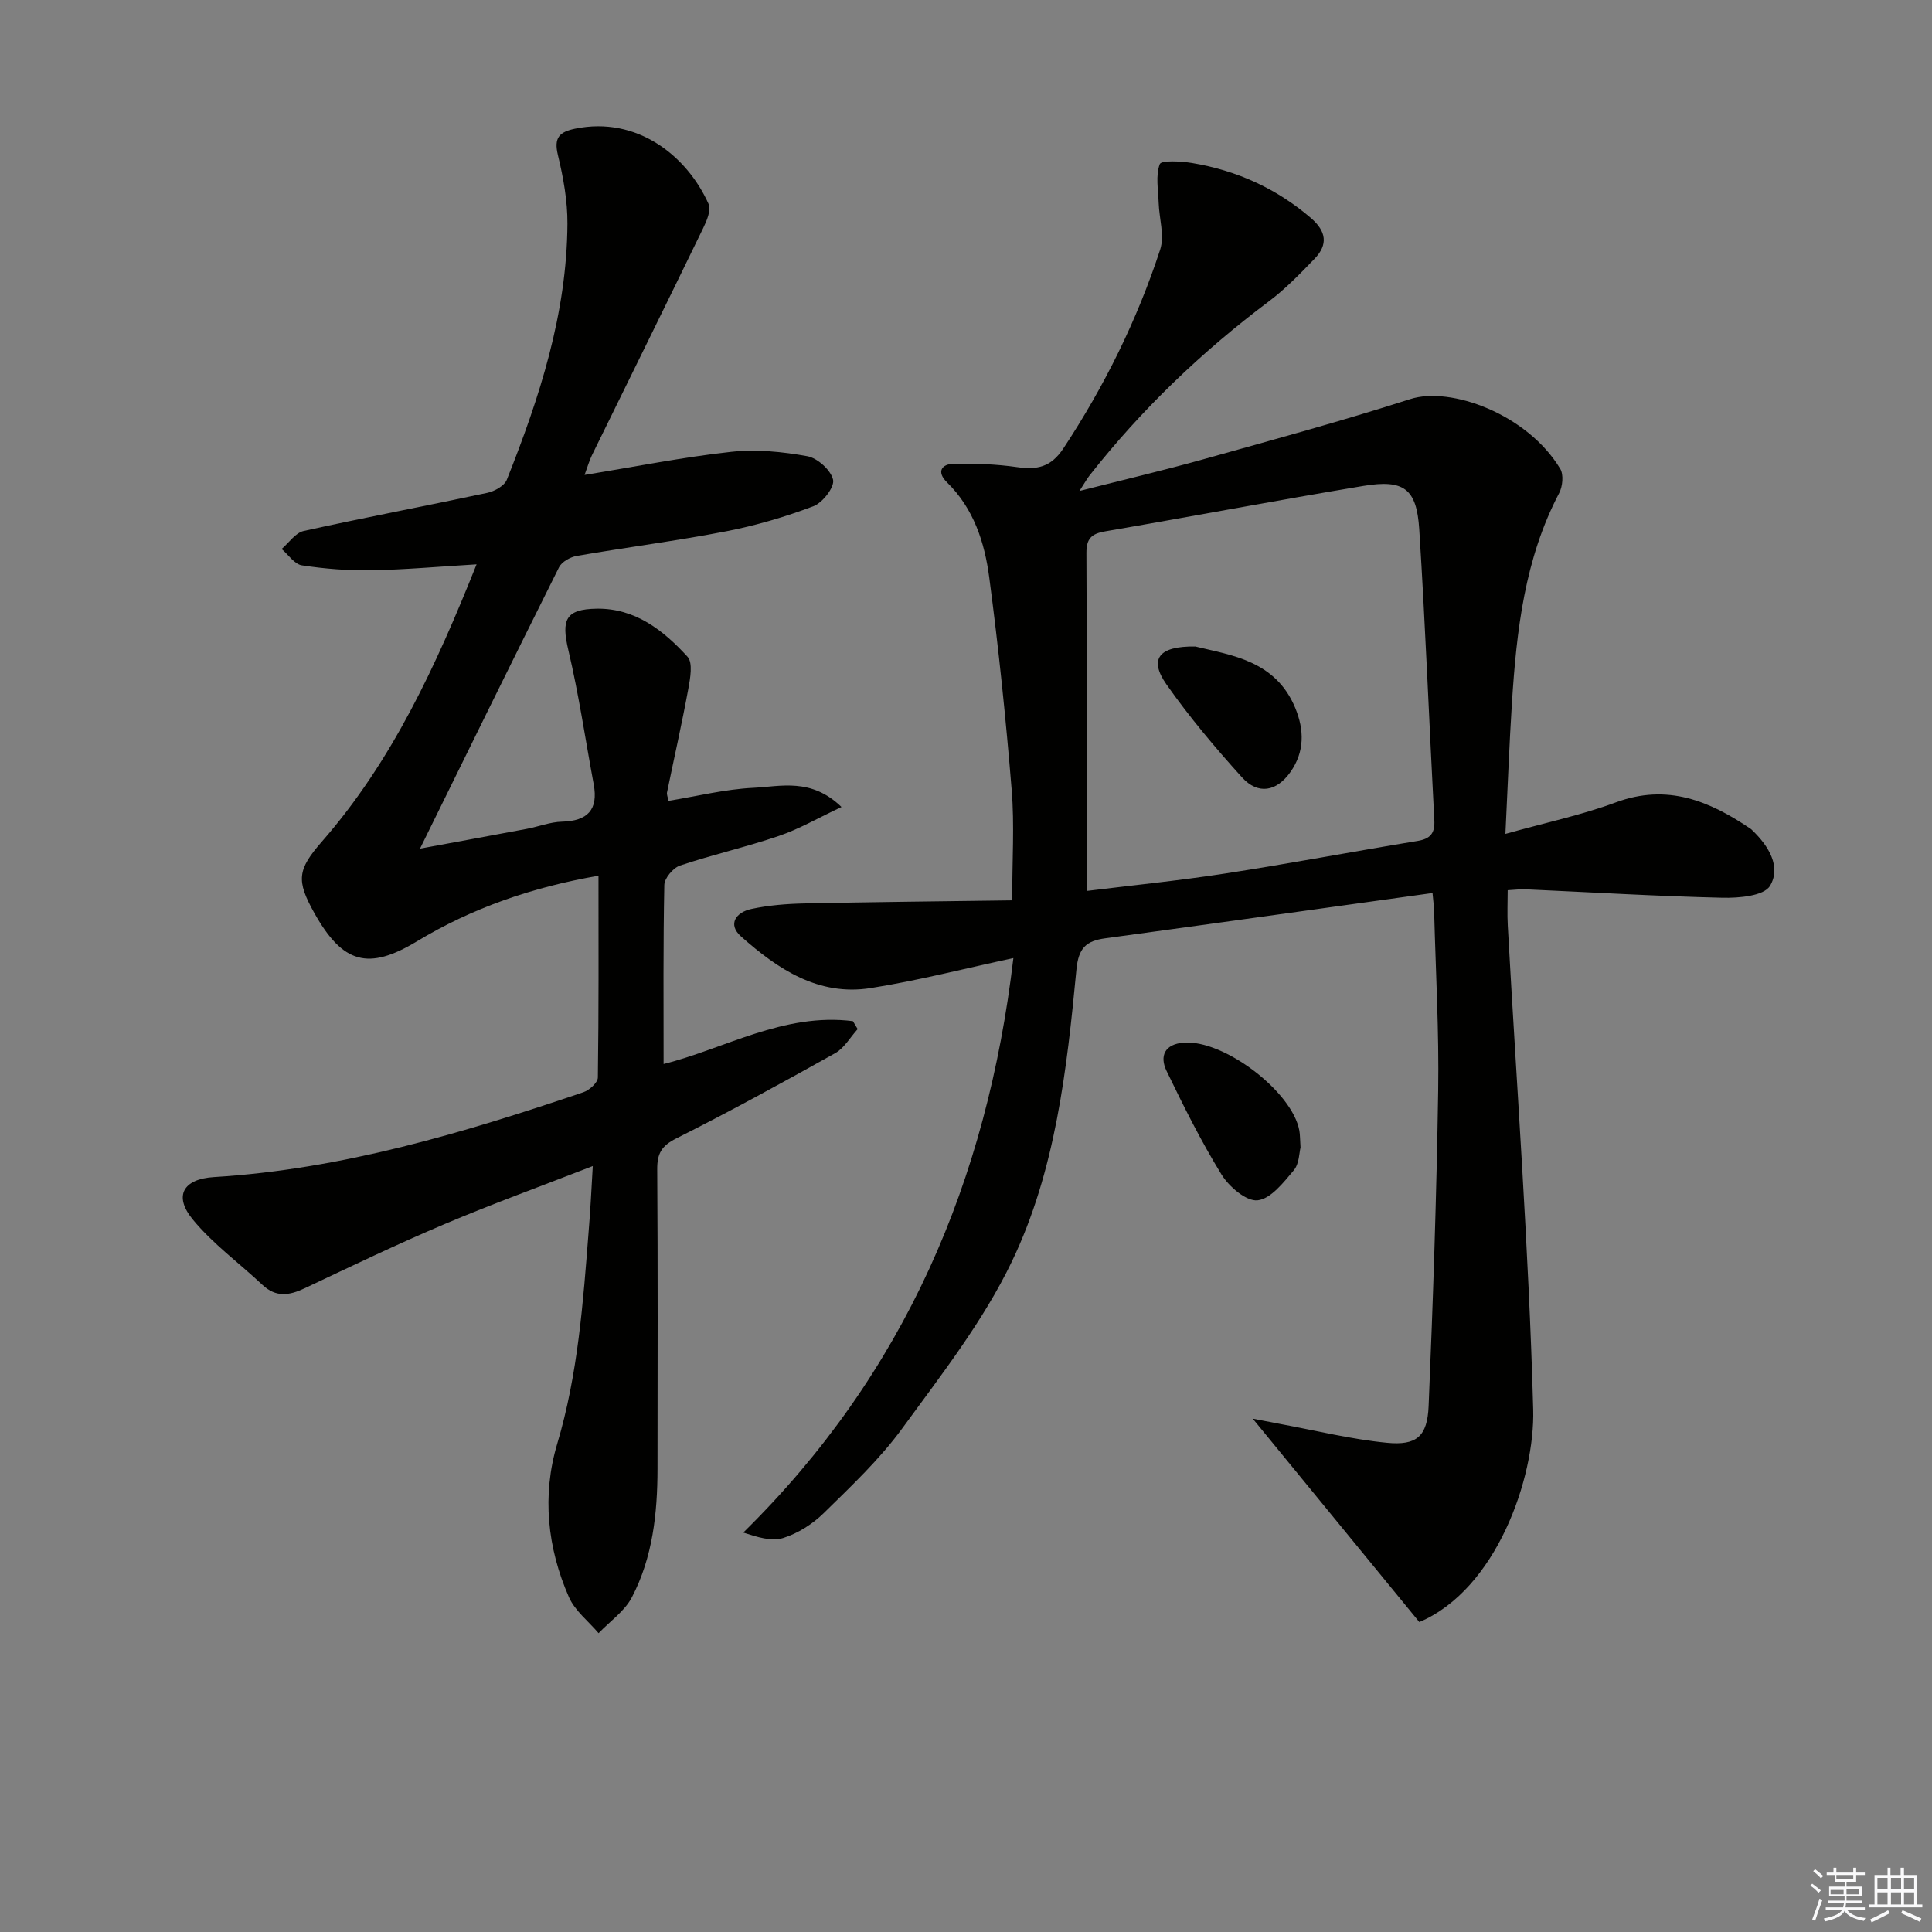 <svg enable-background="new 0 0 400 400" viewBox="0 0 400 400" xmlns="http://www.w3.org/2000/svg"><rect x="0" y="0" width="400" height="400" fill="#808080" stroke="none"/><g fill="#010100"><path d="m296.59 184.89c-23.06 3.2-45.42 6.34-67.78 9.38-3.95.54-5.52 1.99-5.95 6.48-1.98 20.7-4.32 41.63-13.4 60.51-5.91 12.29-14.54 23.35-22.65 34.46-4.67 6.4-10.57 11.96-16.26 17.55-2.31 2.27-5.35 4.2-8.41 5.16-2.42.76-5.38-.2-8.25-1.13 33.51-32.96 50.48-72.91 55.92-118.94-10.2 2.19-19.8 4.67-29.55 6.21-10.8 1.71-19.25-3.94-26.83-10.68-2.88-2.56-.99-5.04 2.14-5.7 3.55-.76 7.25-1.06 10.89-1.14 14.27-.3 28.54-.44 43.1-.64 0-8.27.49-15.59-.1-22.83-1.2-14.71-2.71-29.41-4.65-44.04-.96-7.24-3.2-14.25-8.75-19.68-2.19-2.15-1.18-3.83 1.57-3.86 4.3-.05 8.65.1 12.91.71 4.15.59 7.02.06 9.63-3.88 8.49-12.87 15.25-26.55 20.03-41.15.94-2.88-.2-6.43-.31-9.67-.09-2.71-.66-5.66.23-8.03.31-.83 4.43-.61 6.7-.23 9.2 1.54 17.42 5.24 24.57 11.37 3.22 2.76 3.62 5.52.76 8.47-2.99 3.09-6.02 6.24-9.45 8.81-13.93 10.45-26.39 22.39-37.15 36.08-.49.63-.88 1.34-2.06 3.17 9.26-2.35 17.41-4.26 25.47-6.51 14.38-4.02 28.8-7.95 43.02-12.51 8.31-2.67 24.19 3.06 31.05 14.43.73 1.22.5 3.64-.22 5.02-7.15 13.62-8.82 28.44-9.78 43.41-.55 8.6-.86 17.21-1.35 27.16 8.36-2.34 15.8-3.91 22.85-6.52 10.65-3.95 19.42-.31 27.95 5.49.14.09.25.22.37.34 3.35 3.21 5.97 7.55 3.6 11.46-1.26 2.08-6.45 2.53-9.83 2.45-13.63-.32-27.25-1.14-40.87-1.75-.98-.04-1.97.1-3.6.19 0 2.51-.12 4.94.02 7.36 1.84 33.38 4.35 66.74 5.26 100.14.39 14.13-7.6 37.25-23.57 44.02-11.26-13.74-22.5-27.48-34.49-42.11 2.49.48 4.12.81 5.75 1.11 7.33 1.35 14.61 3.16 22 3.88 6.2.61 8.4-1.33 8.66-7.6.92-21.77 1.64-43.55 1.98-65.34.19-12.13-.5-24.28-.82-36.42.02-1.16-.15-2.29-.35-4.46zm-71.59-.43c9.05-1.12 18.94-2.11 28.74-3.62 13.28-2.05 26.48-4.55 39.74-6.73 2.7-.44 3.63-1.63 3.48-4.3-1.06-20.08-1.84-40.18-3.12-60.24-.54-8.43-3.19-10.36-11.6-8.96-17.84 2.97-35.61 6.34-53.43 9.4-2.81.48-3.89 1.48-3.88 4.47.12 23.09.07 46.2.07 69.98z"/><path d="m122.73 241.42c-10.72 4.17-20.83 7.84-30.72 12.03-9.78 4.14-19.36 8.75-28.97 13.29-3.15 1.49-5.91 1.9-8.68-.7-4.82-4.53-10.29-8.5-14.45-13.56-4.02-4.9-1.98-8.39 4.4-8.78 26.47-1.62 51.57-9.13 76.46-17.56 1.25-.42 2.99-1.99 3.01-3.05.2-13.8.13-27.61.13-41.78-13.69 2.37-26.13 6.66-37.62 13.6-10.04 6.06-15.34 4.59-21.2-5.86-3.8-6.78-3.52-9 1.56-14.81 14.55-16.66 23.62-36.36 32.02-57.4-7.73.46-14.76 1.1-21.79 1.23-4.79.08-9.63-.3-14.37-1.02-1.54-.23-2.81-2.21-4.2-3.39 1.51-1.28 2.85-3.35 4.57-3.73 12.63-2.79 25.35-5.19 38-7.89 1.51-.32 3.54-1.45 4.05-2.71 6.79-17.03 12.43-34.41 12.55-52.99.03-4.75-.85-9.59-1.97-14.23-.87-3.6.27-4.79 3.56-5.47 12.81-2.64 23.18 5.62 27.63 15.59.57 1.27-.38 3.49-1.13 5.03-7.61 15.69-15.34 31.32-23.01 46.98-.56 1.15-.91 2.41-1.53 4.09 10.42-1.69 20.33-3.68 30.34-4.78 5.18-.57 10.61-.03 15.76.9 2.12.38 4.9 2.89 5.35 4.88.34 1.51-2.16 4.75-4.06 5.47-5.83 2.21-11.91 4-18.03 5.19-10.26 1.99-20.66 3.32-30.96 5.1-1.35.23-3.12 1.22-3.69 2.36-9.65 19.3-19.15 38.67-28.78 58.25 7.06-1.3 14.58-2.68 22.1-4.09 2.44-.46 4.85-1.43 7.29-1.49 5.3-.14 7.55-2.46 6.57-7.74-1.72-9.25-3.08-18.59-5.24-27.74-1.5-6.33-.63-8.52 5.87-8.62 7.95-.12 13.81 4.49 18.8 9.96 1.13 1.24.56 4.44.16 6.62-1.32 7.18-2.94 14.31-4.41 21.46-.09.43.15.94.3 1.75 5.91-.96 11.71-2.42 17.57-2.7 5.69-.28 11.97-2.12 18.25 3.97-4.87 2.29-8.77 4.57-12.96 5.99-6.74 2.3-13.72 3.87-20.48 6.14-1.42.48-3.21 2.61-3.24 4.01-.25 12.28-.15 24.58-.15 37.07 12.42-3.07 24.9-10.7 39.2-8.87.33.55.66 1.09.98 1.64-1.54 1.69-2.77 3.93-4.66 4.99-10.86 6.08-21.78 12.06-32.9 17.65-3.07 1.54-3.96 3.15-3.94 6.4.14 20.66.08 41.33.06 61.99-.01 9.22-.99 18.35-5.31 26.62-1.51 2.89-4.55 4.97-6.89 7.42-2.09-2.47-4.89-4.62-6.14-7.46-4.48-10.19-5.6-21.08-2.44-31.69 4.33-14.51 5.38-29.36 6.54-44.27.35-4.1.54-8.21.84-13.29z"/><path d="m269.26 237.59c-.27 1-.25 3.34-1.39 4.7-2.12 2.52-4.77 5.93-7.5 6.22-2.33.25-5.92-2.82-7.47-5.34-4.23-6.87-7.85-14.15-11.37-21.43-1.51-3.12-.37-5.57 3.53-5.87 8.32-.66 22.52 10.14 23.96 18.23.15.83.12 1.67.24 3.49z"/><path d="m247.48 133.85c7.4 1.81 16.62 2.88 20.69 12.73 1.88 4.55 1.95 9.08-1 13.26-2.87 4.07-6.72 4.76-10.04 1.09-5.54-6.13-10.9-12.5-15.64-19.25-3.62-5.17-1.69-7.94 5.99-7.83z"/></g><path d="m374.8 390.4.4-.4c.7.5 1.3 1 1.8 1.4l-.5.5c-.5-.6-1.1-1.1-1.7-1.5zm1 7.3-.6-.3c.5-1.4 1.1-2.8 1.5-4.3.2.1.4.2.6.3-.5 1.3-1 2.8-1.5 4.3zm-.4-10.3.4-.4c.4.3 1 .8 1.7 1.4l-.5.5c-.4-.5-1-1-1.6-1.5zm2.5.3h1.7v-1h.6v1h3.5v-1h.6v1h1.8v.5h-1.8v1.4h-2v1h3.2v2h-3.2v.9h3.3v.5h-3.4c0 .3-.1.6-.1.9h4v.5h-3.7c.7.9 1.9 1.5 3.8 1.7-.1.2-.2.4-.3.6-2.1-.4-3.5-1.1-4-2.1-.4 1-1.8 1.7-4 2.2-.1-.2-.2-.4-.3-.6 2.1-.4 3.4-1 3.8-1.8h-3.4v-.5h3.6c.1-.3.1-.6.2-.9h-3.3v-.5h3.4c0-.3 0-.6 0-.9h-3.2v-2h3.3v-1h-2.1v-1.4h-1.7v-.5zm1.1 3.5v1h2.7c0-.3 0-.4 0-.4 0-.1 0-.2 0-.2 0-.1 0-.2 0-.3h-2.7zm1.2-3v.9h3.5v-.9zm4.7 3h-2.6v.6.4h2.6z" fill="#fafafb"/><path d="m393.6 386.7h.6v1.5h2.7v6.1h1.1v.6h-11v-.6h1.1v-6.1h2.7v-1.5h.6v1.5h2.1v-1.5zm-2.7 8.8.4.6c-1.2.6-2.5 1.3-3.8 1.9-.1-.2-.2-.4-.3-.6 1.2-.6 2.5-1.2 3.7-1.9zm-2.2-6.7v2.4h2.1v-2.4zm0 3v2.5h2.1v-2.5zm2.8-3v2.4h2.1v-2.4zm0 3v2.5h2.1v-2.5zm6 6.1c-1.4-.7-2.7-1.3-3.9-1.8l.3-.6c1.5.6 2.7 1.2 3.9 1.7zm-1.2-9.1h-2.1v2.4h2.1zm-2.1 3v2.5h2.1v-2.5z" fill="#fafafb"/></svg>
